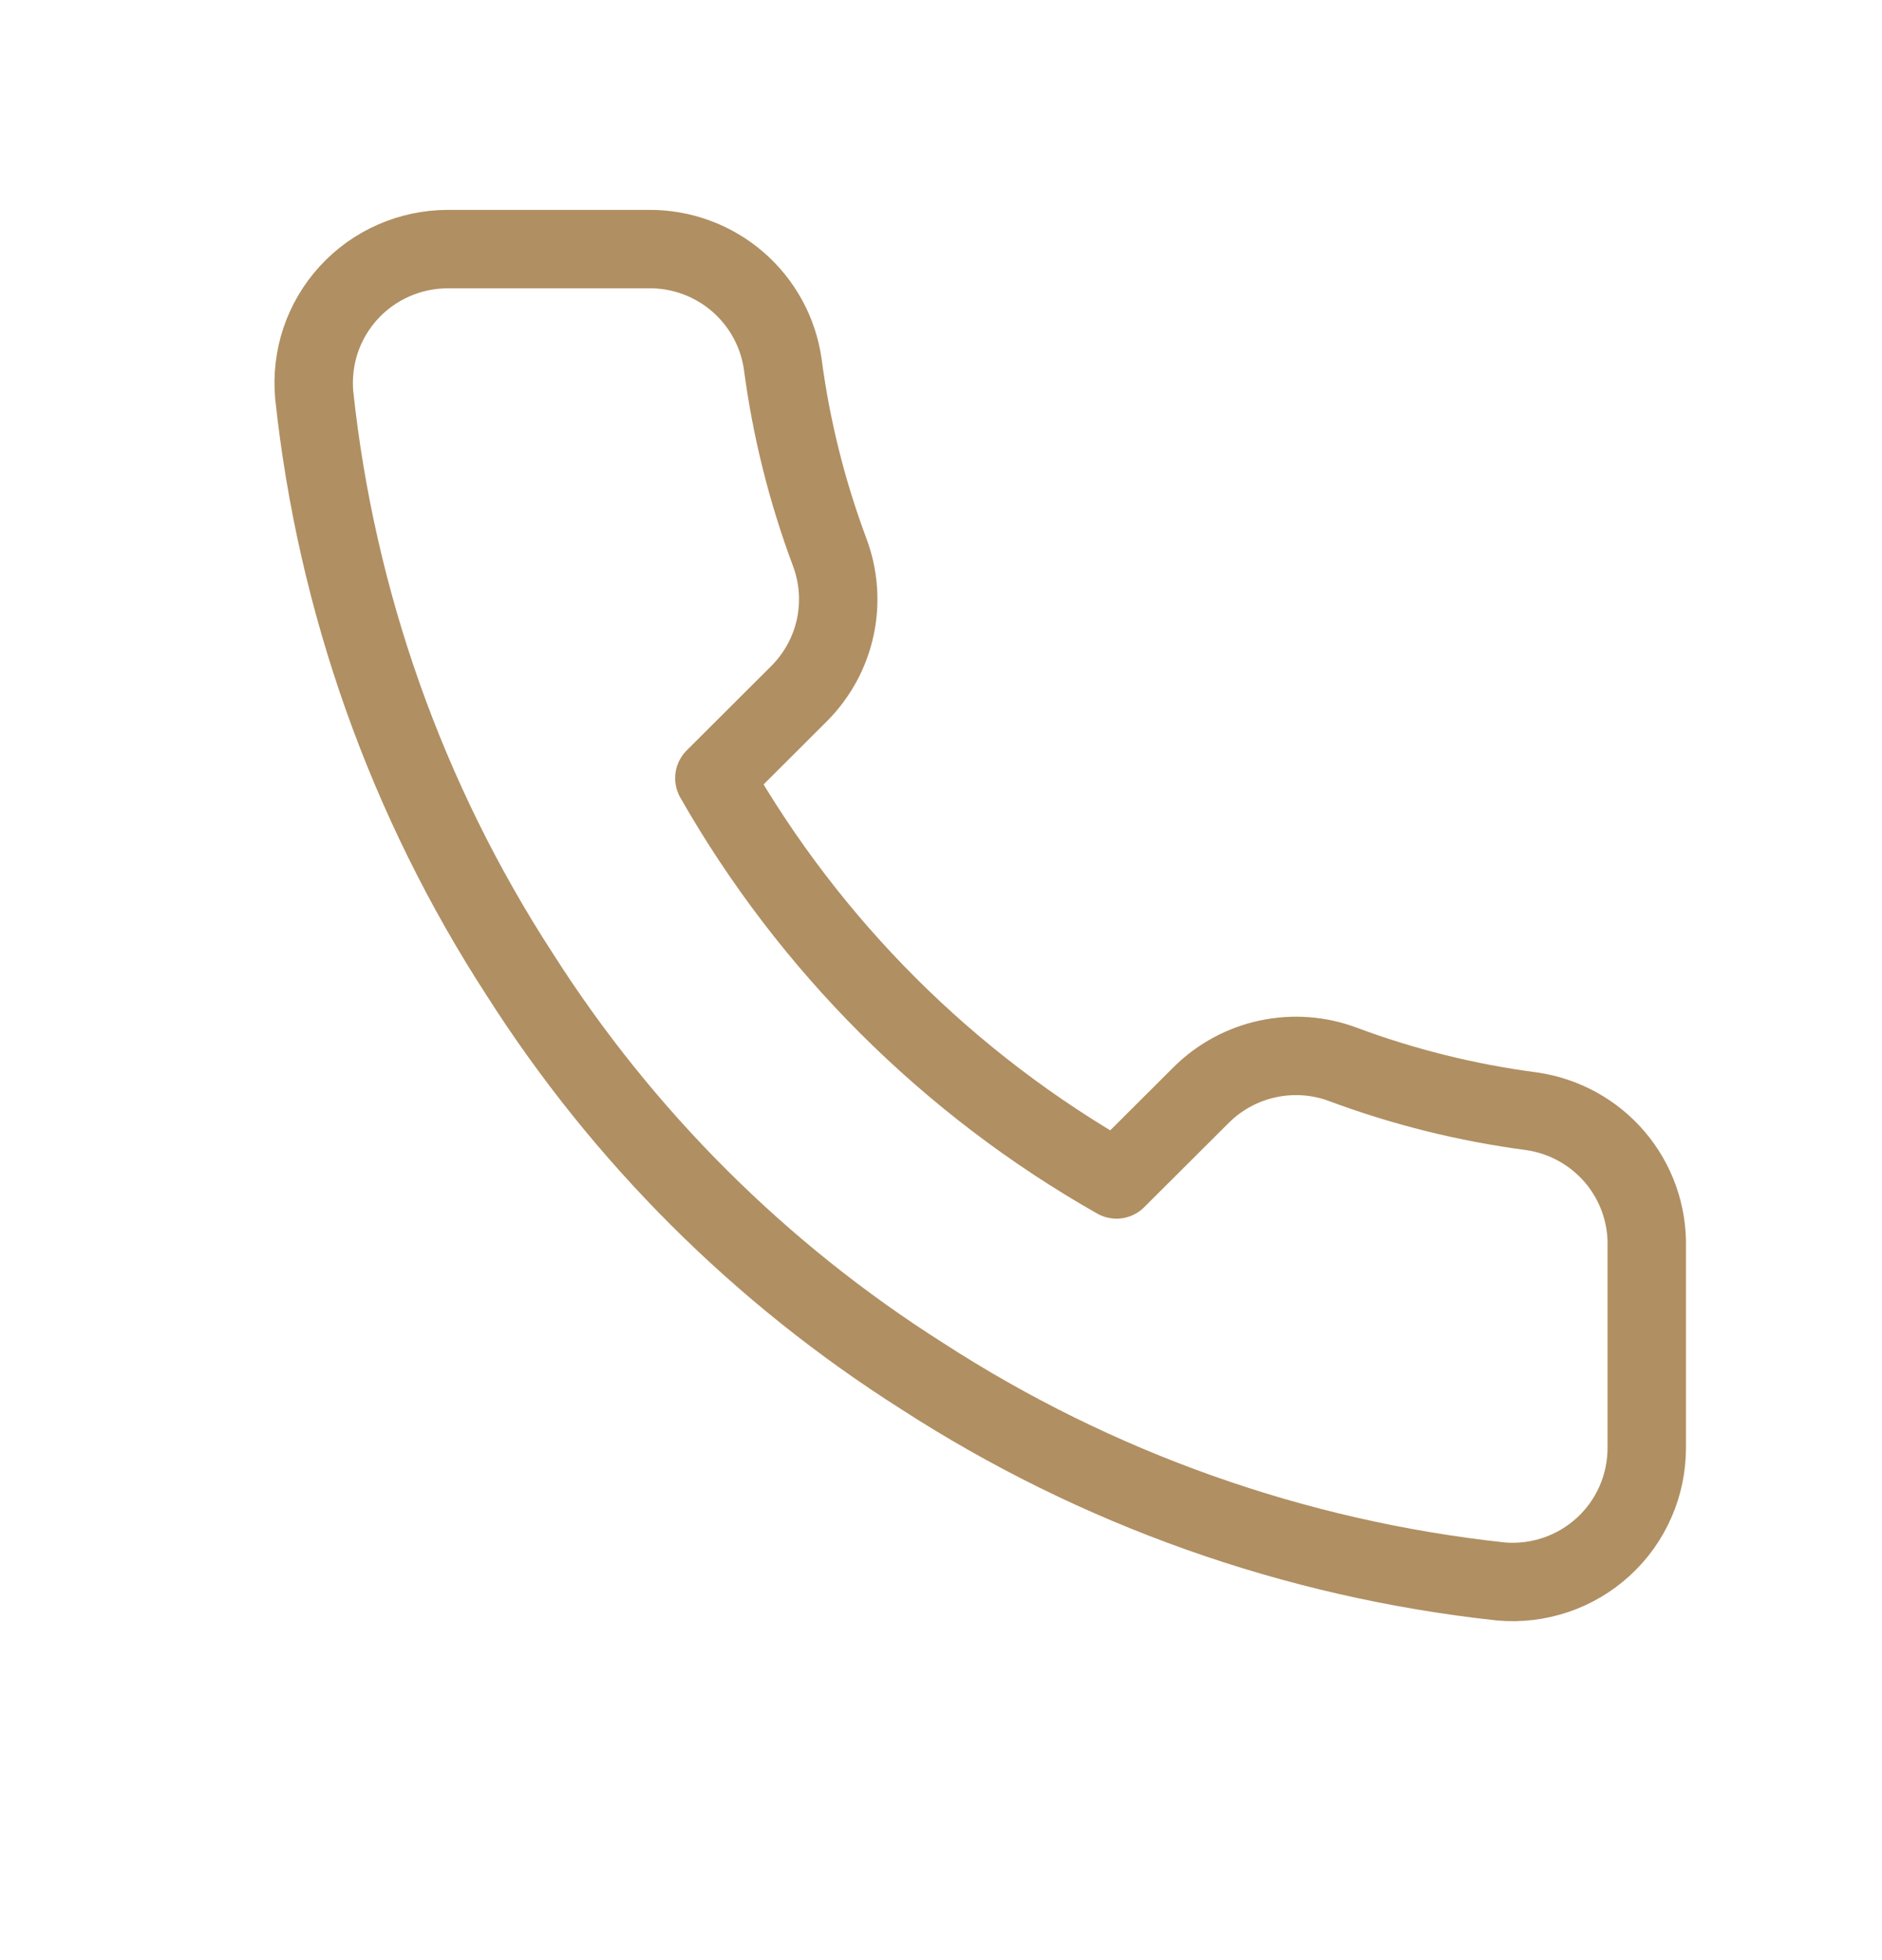 <svg width="24" height="25" viewBox="0 0 24 25" fill="none" xmlns="http://www.w3.org/2000/svg">
<g id="Icon">
<path id="Vector" d="M21 15.905V18.464C21 18.702 20.952 18.937 20.856 19.155C20.761 19.372 20.621 19.568 20.446 19.728C20.27 19.889 20.063 20.011 19.838 20.087C19.612 20.163 19.373 20.192 19.136 20.17C16.506 19.885 13.979 18.988 11.76 17.551C9.694 16.242 7.943 14.494 6.631 12.433C5.186 10.208 4.288 7.674 4.007 5.037C3.986 4.801 4.014 4.563 4.089 4.339C4.165 4.114 4.287 3.908 4.447 3.733C4.607 3.558 4.802 3.418 5.019 3.323C5.236 3.227 5.471 3.178 5.708 3.177H8.272C8.687 3.173 9.089 3.32 9.404 3.59C9.718 3.86 9.924 4.235 9.982 4.645C10.09 5.464 10.291 6.268 10.58 7.042C10.695 7.347 10.72 7.679 10.652 7.998C10.584 8.317 10.425 8.61 10.195 8.842L9.11 9.925C10.327 12.061 12.098 13.829 14.238 15.043L15.324 13.96C15.556 13.731 15.85 13.573 16.169 13.505C16.489 13.437 16.822 13.461 17.127 13.576C17.903 13.865 18.709 14.065 19.529 14.173C19.945 14.232 20.324 14.441 20.595 14.76C20.866 15.079 21.01 15.487 21 15.905Z" stroke="#B08F62" stroke-linecap="round" stroke-linejoin="round"/>
</g>
</svg>
